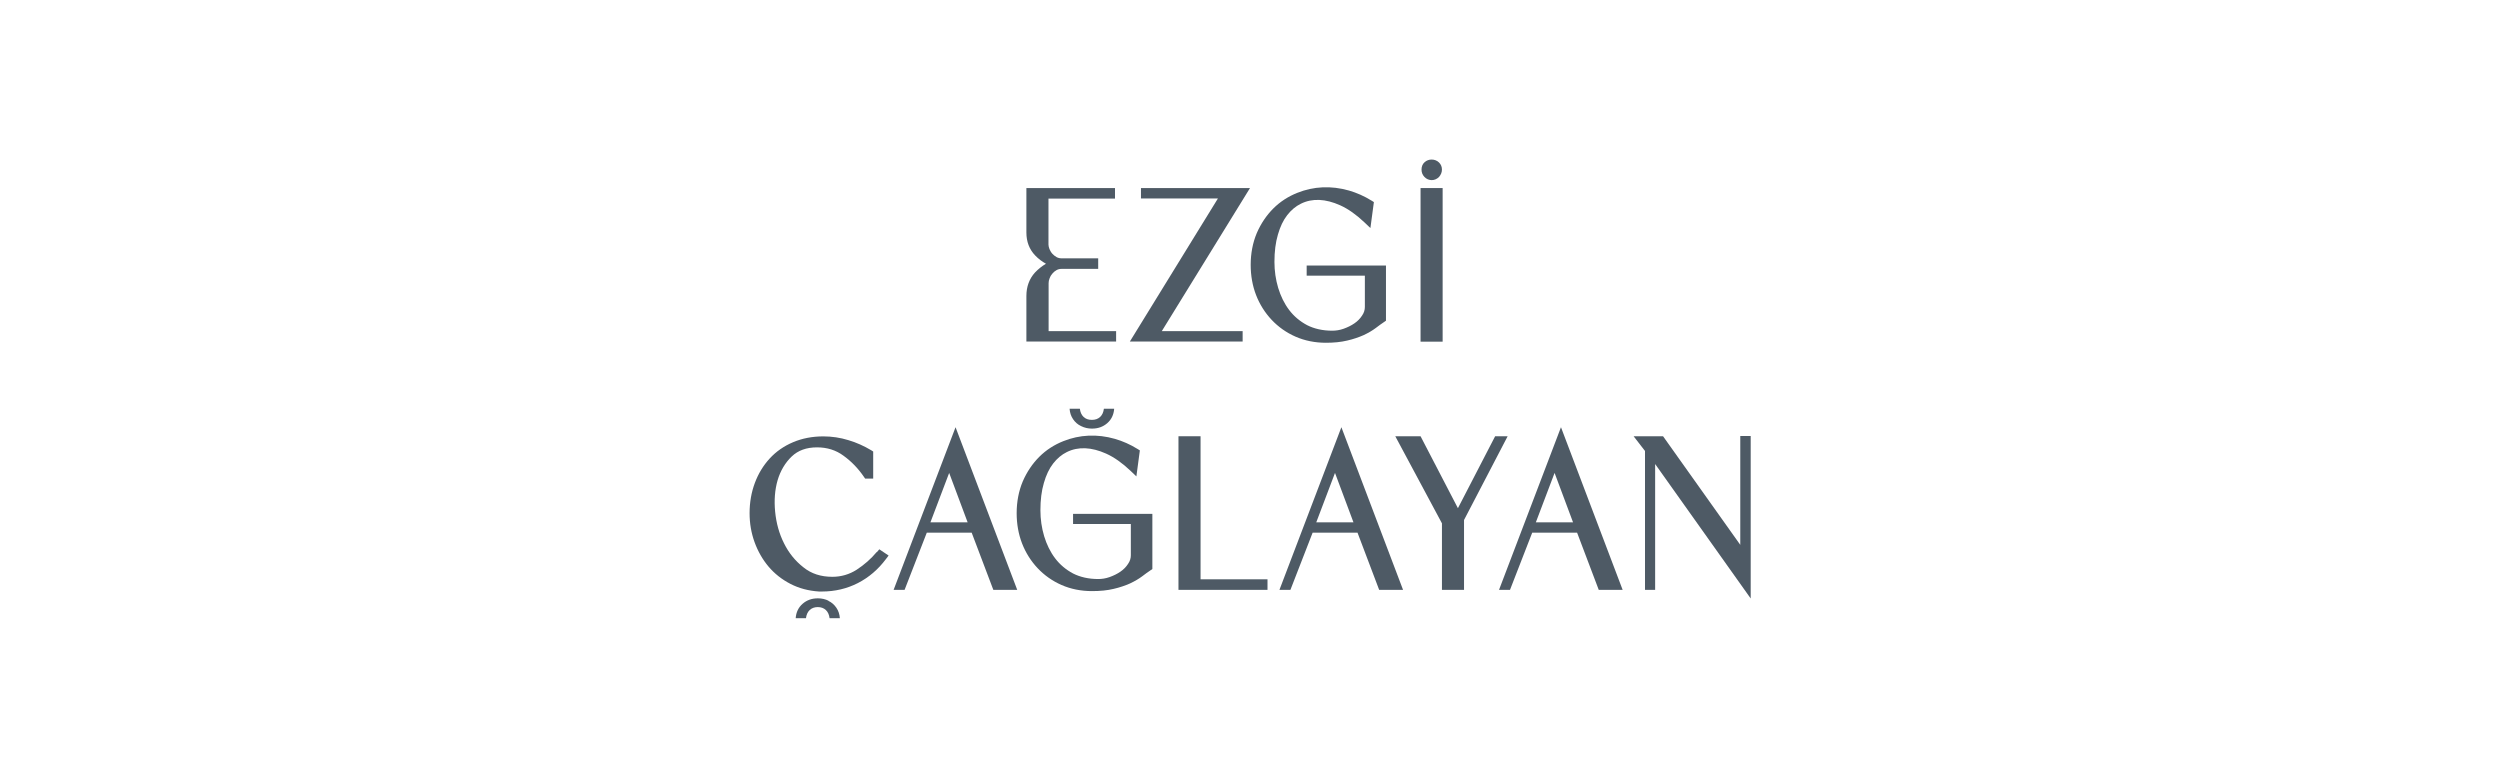 <svg xmlns="http://www.w3.org/2000/svg" id="katman_1" viewBox="0 0 180 56"><defs><style> .st0 { fill: #4e5a65; } </style></defs><path class="st0" d="M80.37,23.84h-4.87v-3.45c0-.11.02-.23.07-.35.04-.12.11-.24.2-.34.08-.1.19-.19.3-.25.11-.06.22-.09.36-.09h2.64v-.76h-2.64c-.13,0-.25-.03-.36-.09-.12-.07-.22-.15-.31-.25-.09-.1-.15-.22-.2-.33-.04-.12-.07-.22-.07-.31v-3.32h4.79v-.76h-6.38v3.2c0,.66.21,1.21.63,1.65.23.24.49.44.78.6-.29.17-.55.38-.79.63-.41.45-.62,1.02-.62,1.69v3.28h6.46v-.76Z"></path><polygon class="st0" points="89.47 24.59 89.47 23.84 83.65 23.84 90 13.54 82.15 13.54 82.15 14.29 87.69 14.29 81.35 24.59 89.47 24.59"></polygon><path class="st0" d="M95.44,24.68c.59,0,1.11-.05,1.56-.16.44-.1.84-.24,1.18-.39.34-.16.63-.33.87-.51.22-.17.43-.32.61-.44l.13-.09v-3.97h-5.71v.73h4.19v2.25c0,.21-.06.42-.2.62-.14.22-.33.41-.55.56-.23.16-.5.29-.78.39-.28.1-.56.14-.82.14-.69,0-1.3-.14-1.81-.4-.51-.27-.95-.64-1.29-1.09-.35-.46-.61-1-.79-1.59-.18-.6-.27-1.23-.27-1.87,0-.74.08-1.4.25-1.97.16-.56.38-1.03.67-1.4.28-.36.61-.64.98-.82.82-.41,1.78-.36,2.83.11.58.26,1.17.68,1.76,1.24l.42.4.25-1.87-.16-.1c-.53-.33-1.08-.57-1.63-.73-1.29-.37-2.56-.3-3.71.16-.66.26-1.25.64-1.74,1.13-.49.49-.89,1.08-1.19,1.77-.29.69-.44,1.46-.44,2.29,0,.77.13,1.51.39,2.18.26.67.64,1.27,1.12,1.78.48.51,1.06.92,1.72,1.21.66.29,1.4.44,2.19.44Z"></path><rect class="st0" x="102.28" y="13.54" width="1.59" height="11.06"></rect><path class="st0" d="M103.07,12.97c.21,0,.39-.08.54-.23.13-.15.21-.33.21-.53s-.07-.37-.21-.51c-.28-.28-.76-.28-1.04-.02-.15.13-.22.32-.22.53s.07.38.21.53c.14.15.33.23.54.23Z"></path><path class="st0" d="M63.12,39.75c-.41.49-.89.91-1.44,1.27-.53.34-1.12.51-1.75.51-.82,0-1.51-.22-2.08-.68-.59-.46-1.06-1.04-1.4-1.73-.35-.69-.56-1.46-.64-2.28-.08-.82-.02-1.58.18-2.27.2-.67.54-1.25,1.01-1.7.46-.44,1.06-.66,1.83-.66.72,0,1.36.2,1.9.6.57.41,1.06.92,1.47,1.52l.09.13h.58v-1.95l-.14-.09c-.52-.31-1.07-.56-1.65-.73-.58-.18-1.19-.27-1.8-.27-.79,0-1.52.14-2.18.42-.66.28-1.22.67-1.68,1.17-.46.5-.82,1.09-1.07,1.76-.25.67-.38,1.4-.38,2.18,0,.73.12,1.43.36,2.09.24.66.58,1.25,1,1.75.43.51.96.93,1.58,1.25.62.32,1.3.5,2.06.55h.21c.94,0,1.81-.21,2.59-.61.78-.4,1.46-.98,2.02-1.73l.19-.25-.67-.45-.17.2Z"></path><path class="st0" d="M64.33,42.47h.8l1.6-4.12h3.23l1.56,4.12h1.72l-4.44-11.71-4.46,11.71ZM66.99,37.61l1.35-3.56,1.33,3.56h-2.68Z"></path><path class="st0" d="M77.23,37.73h4.19v2.25c0,.21-.06.42-.2.62-.14.22-.33.41-.55.56-.23.16-.5.29-.78.39-.28.1-.56.14-.82.14-.69,0-1.3-.14-1.81-.4-.51-.27-.95-.64-1.29-1.09-.35-.46-.61-1-.79-1.59-.18-.6-.27-1.23-.27-1.87,0-.74.08-1.4.25-1.97.16-.56.38-1.03.67-1.4.28-.36.61-.64.98-.82.82-.41,1.78-.36,2.83.11.58.26,1.17.68,1.76,1.24l.42.4.25-1.87-.16-.1c-.53-.33-1.08-.57-1.63-.73-1.29-.37-2.56-.3-3.71.16-.66.26-1.25.64-1.74,1.13-.49.49-.89,1.08-1.19,1.77-.29.69-.44,1.46-.44,2.29,0,.77.13,1.51.39,2.18.26.67.64,1.27,1.12,1.78.48.51,1.06.92,1.72,1.21.66.29,1.4.44,2.19.44.59,0,1.11-.05,1.56-.16.44-.1.84-.24,1.18-.39.34-.16.63-.33.87-.51.22-.17.43-.32.61-.44l.13-.09v-3.97h-5.71v.73Z"></path><polygon class="st0" points="86.44 31.41 84.85 31.41 84.85 42.47 91.26 42.47 91.26 41.71 86.44 41.71 86.44 31.41"></polygon><path class="st0" d="M92.11,42.47h.8l1.6-4.12h3.23l1.56,4.12h1.72l-4.44-11.71-4.46,11.71ZM94.77,37.61l1.35-3.56,1.33,3.56h-2.68Z"></path><polygon class="st0" points="107.65 31.41 104.97 36.59 102.28 31.41 100.46 31.41 103.82 37.68 103.82 42.47 105.41 42.47 105.41 37.44 108.55 31.41 107.65 31.41"></polygon><path class="st0" d="M107.92,42.47h.8l1.6-4.12h3.23l1.56,4.12h1.72l-4.44-11.71-4.46,11.71ZM110.58,37.61l1.35-3.56,1.33,3.56h-2.68Z"></path><polygon class="st0" points="125.3 31.39 125.3 39.23 119.74 31.41 117.62 31.41 118.44 32.47 118.44 42.47 119.17 42.47 119.17 33.41 126.05 43.09 126.05 31.39 125.3 31.39"></polygon><path class="st0" d="M78.6,30.23c-.24,0-.43-.07-.58-.21-.15-.14-.24-.34-.27-.59h-.74c.02.28.1.53.25.75.15.22.34.39.58.5.24.12.5.18.78.18.44,0,.8-.13,1.1-.39.3-.26.47-.61.5-1.04h-.74c-.03.25-.12.45-.27.59-.15.14-.35.21-.58.21Z"></path><path class="st0" d="M59.67,43.26c-.24-.12-.5-.18-.78-.18-.44,0-.8.13-1.1.39-.3.26-.47.61-.5,1.04h.74c.03-.25.12-.45.27-.59.15-.14.35-.21.58-.21s.43.07.58.21c.15.14.24.34.27.59h.74c-.02-.28-.1-.53-.25-.75-.15-.22-.34-.39-.58-.5Z"></path></svg>